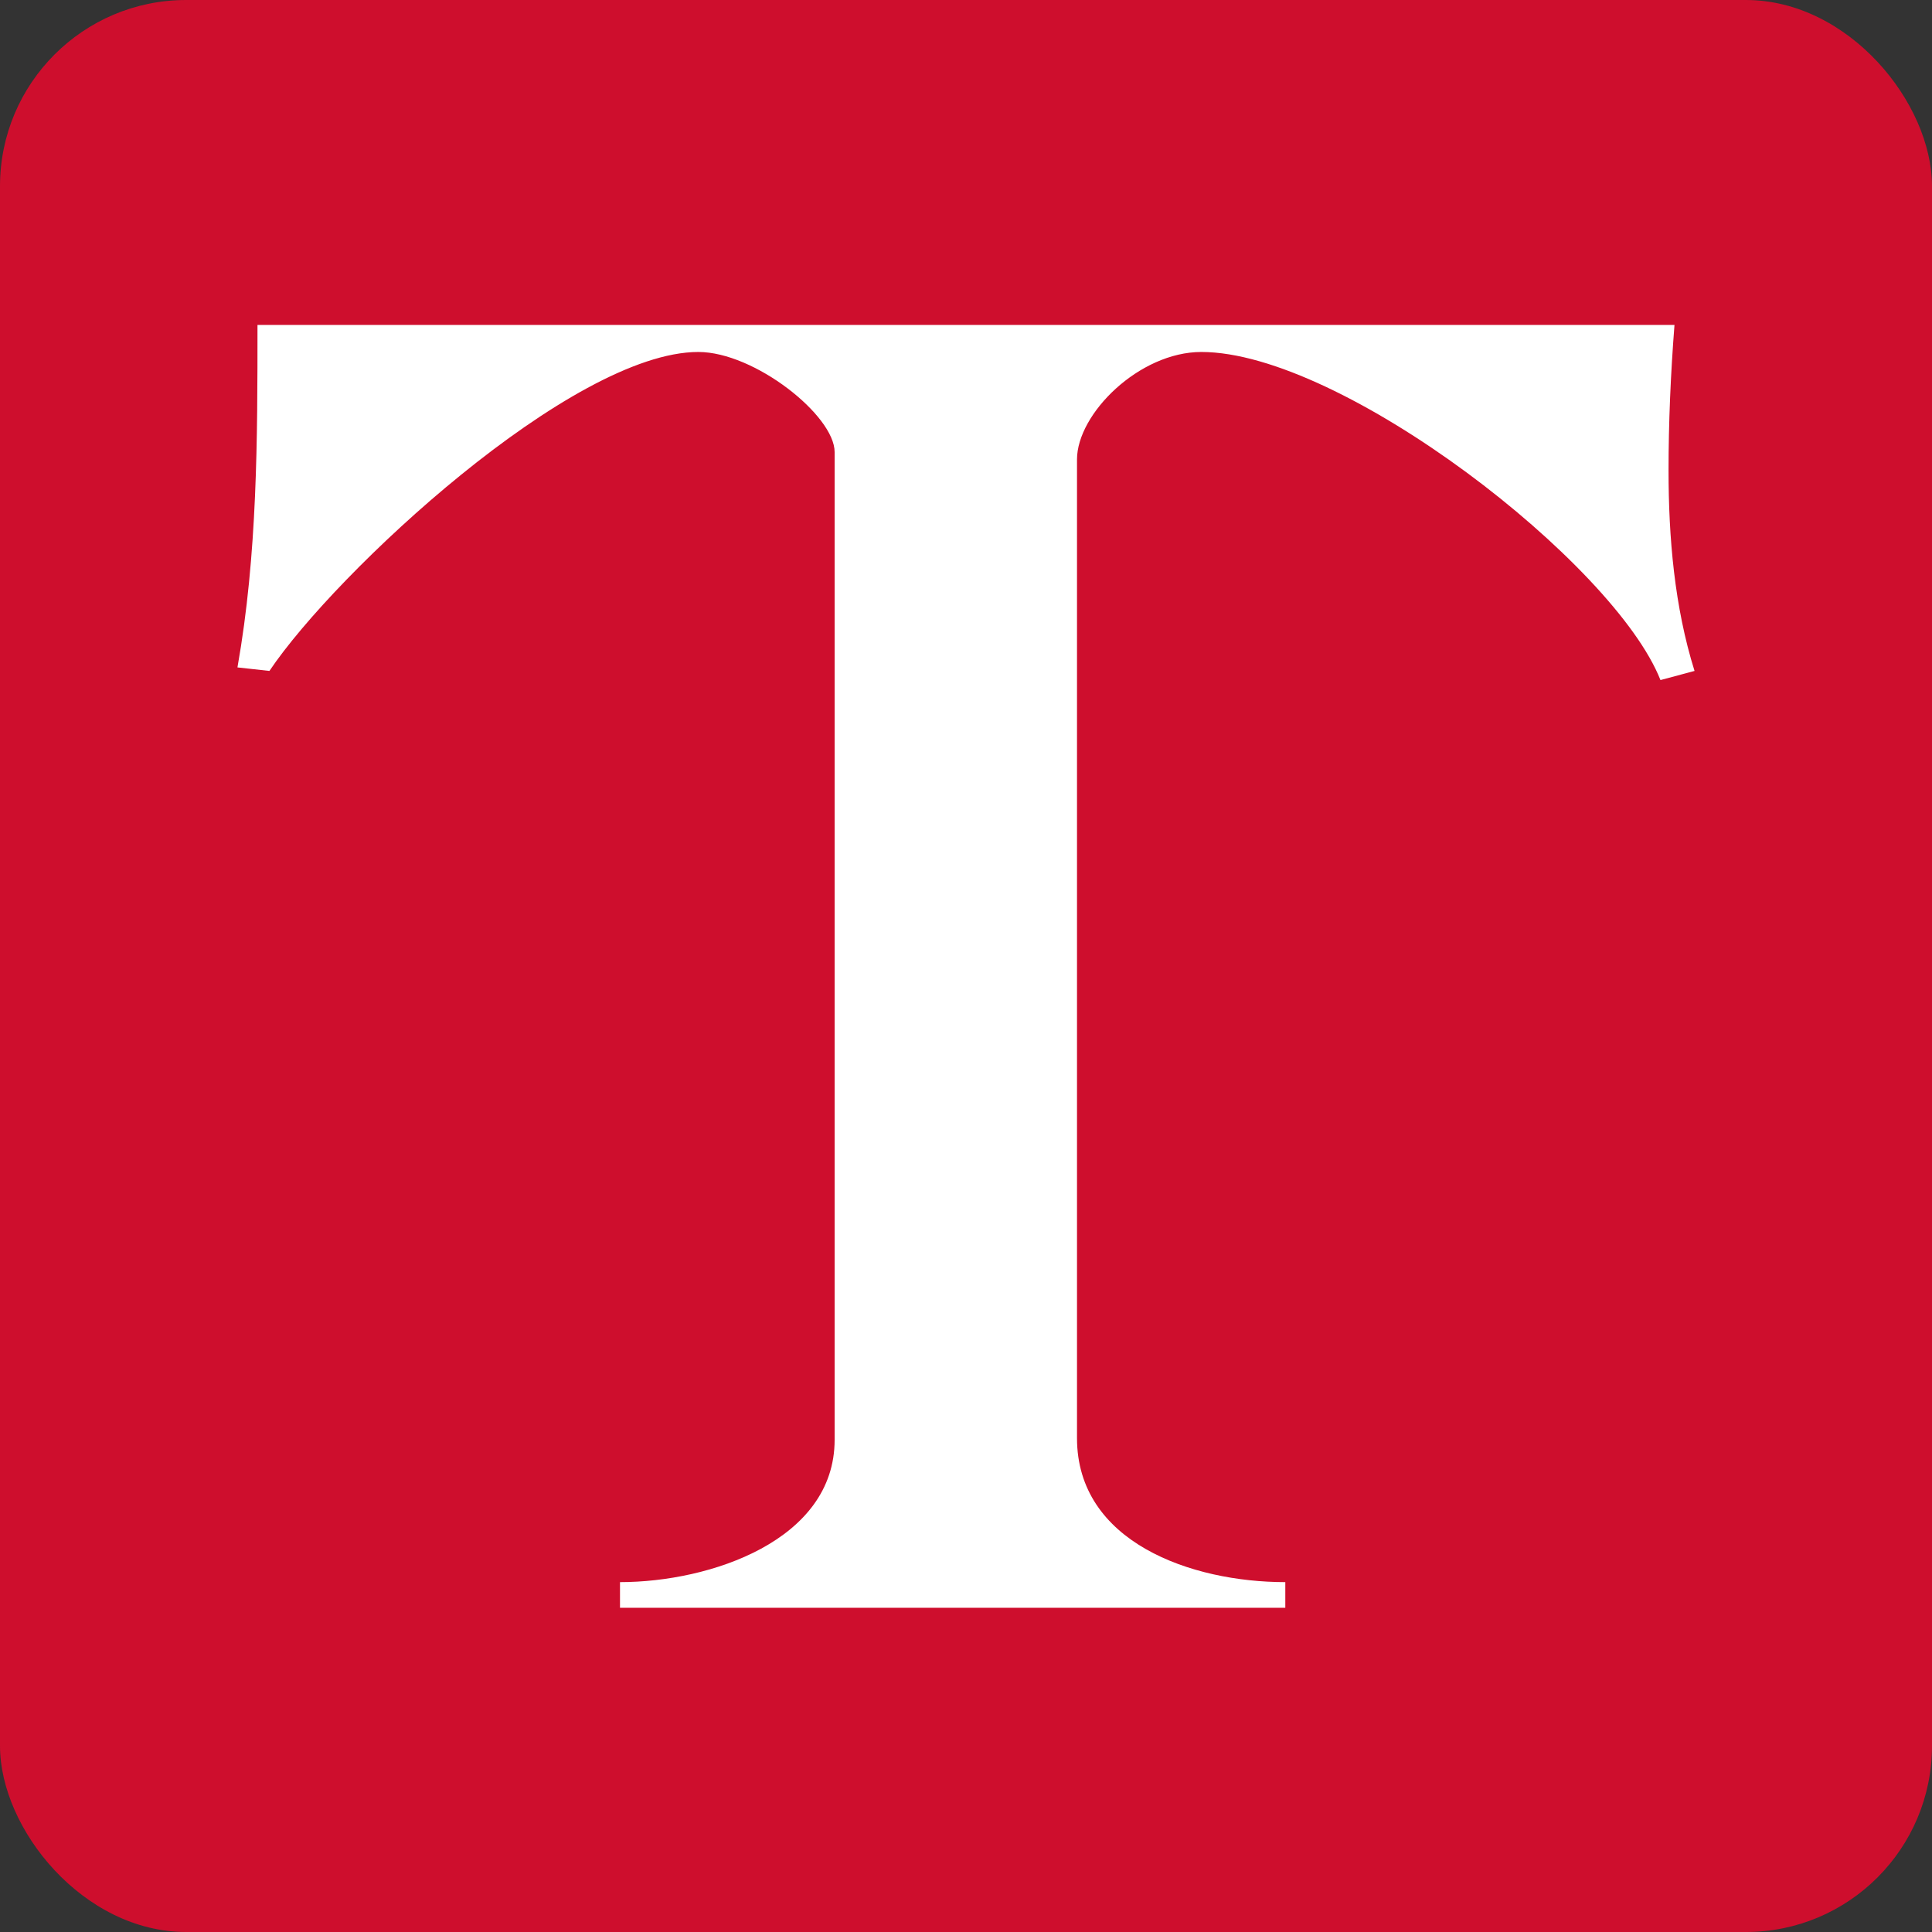<?xml version="1.0" encoding="UTF-8"?>
<svg id="Layer_2" xmlns="http://www.w3.org/2000/svg" viewBox="0 0 55 55">
  <rect x="0" y="0" width="55" height="55" fill="#333333" stroke="none"/>
  <defs>
    <style>
      .cls-1 {
        fill: #ce0e2d;
      }

      .cls-2 {
        fill: #fff;
      }
    </style>
  </defs>
  <g id="Layer_1-2" data-name="Layer_1">
    <rect class="cls-1" width="55" height="55" rx="5.3" ry="5.3"/>
    <g>
      <path class="cls-2" d="M47.67,9.24c-.11,1.4-.17,2.8-.17,4.15,0,1.92.17,3.89.74,5.71l-.97.26c-1.31-3.32-9.07-9.34-13.07-9.34-1.77,0-3.54,1.76-3.54,3.06v27.86c0,2.96,3.25,4.1,5.93,4.1v.73h-18.94v-.73c2.57,0,6.11-1.19,6.11-4.05V12.87c0-1.04-2.28-2.85-3.88-2.85-3.59,0-10.33,6.28-12.21,9.08l-.91-.1c.57-3.22.57-6.49.57-9.75h40.34Z"/>
      <path class="cls-2" d="M8.36,16.14h.11c1.31-2.44,3.59-4.51,5.48-6.07v-.1h-5.59v6.17Z"/>
      <path class="cls-2" d="M22.56,9.96v.1l2.57,2.02v.57l-.57.42v28.12c0,2.08-1.77,3.11-2.91,3.74v.1h9.76v-.1c-1.94-1.35-3.48-1.97-3.48-3.27V12.35l2.85-2.28v-.1h-8.22Z"/>
      <path class="cls-2" d="M37.8,9.96v.1c2.68,1.19,6.11,3.48,8.05,5.55l.11-.1c-.46-1.56-1.25-4.77-1.2-5.55h-6.96Z"/>
    </g>
  </g>
</svg>
